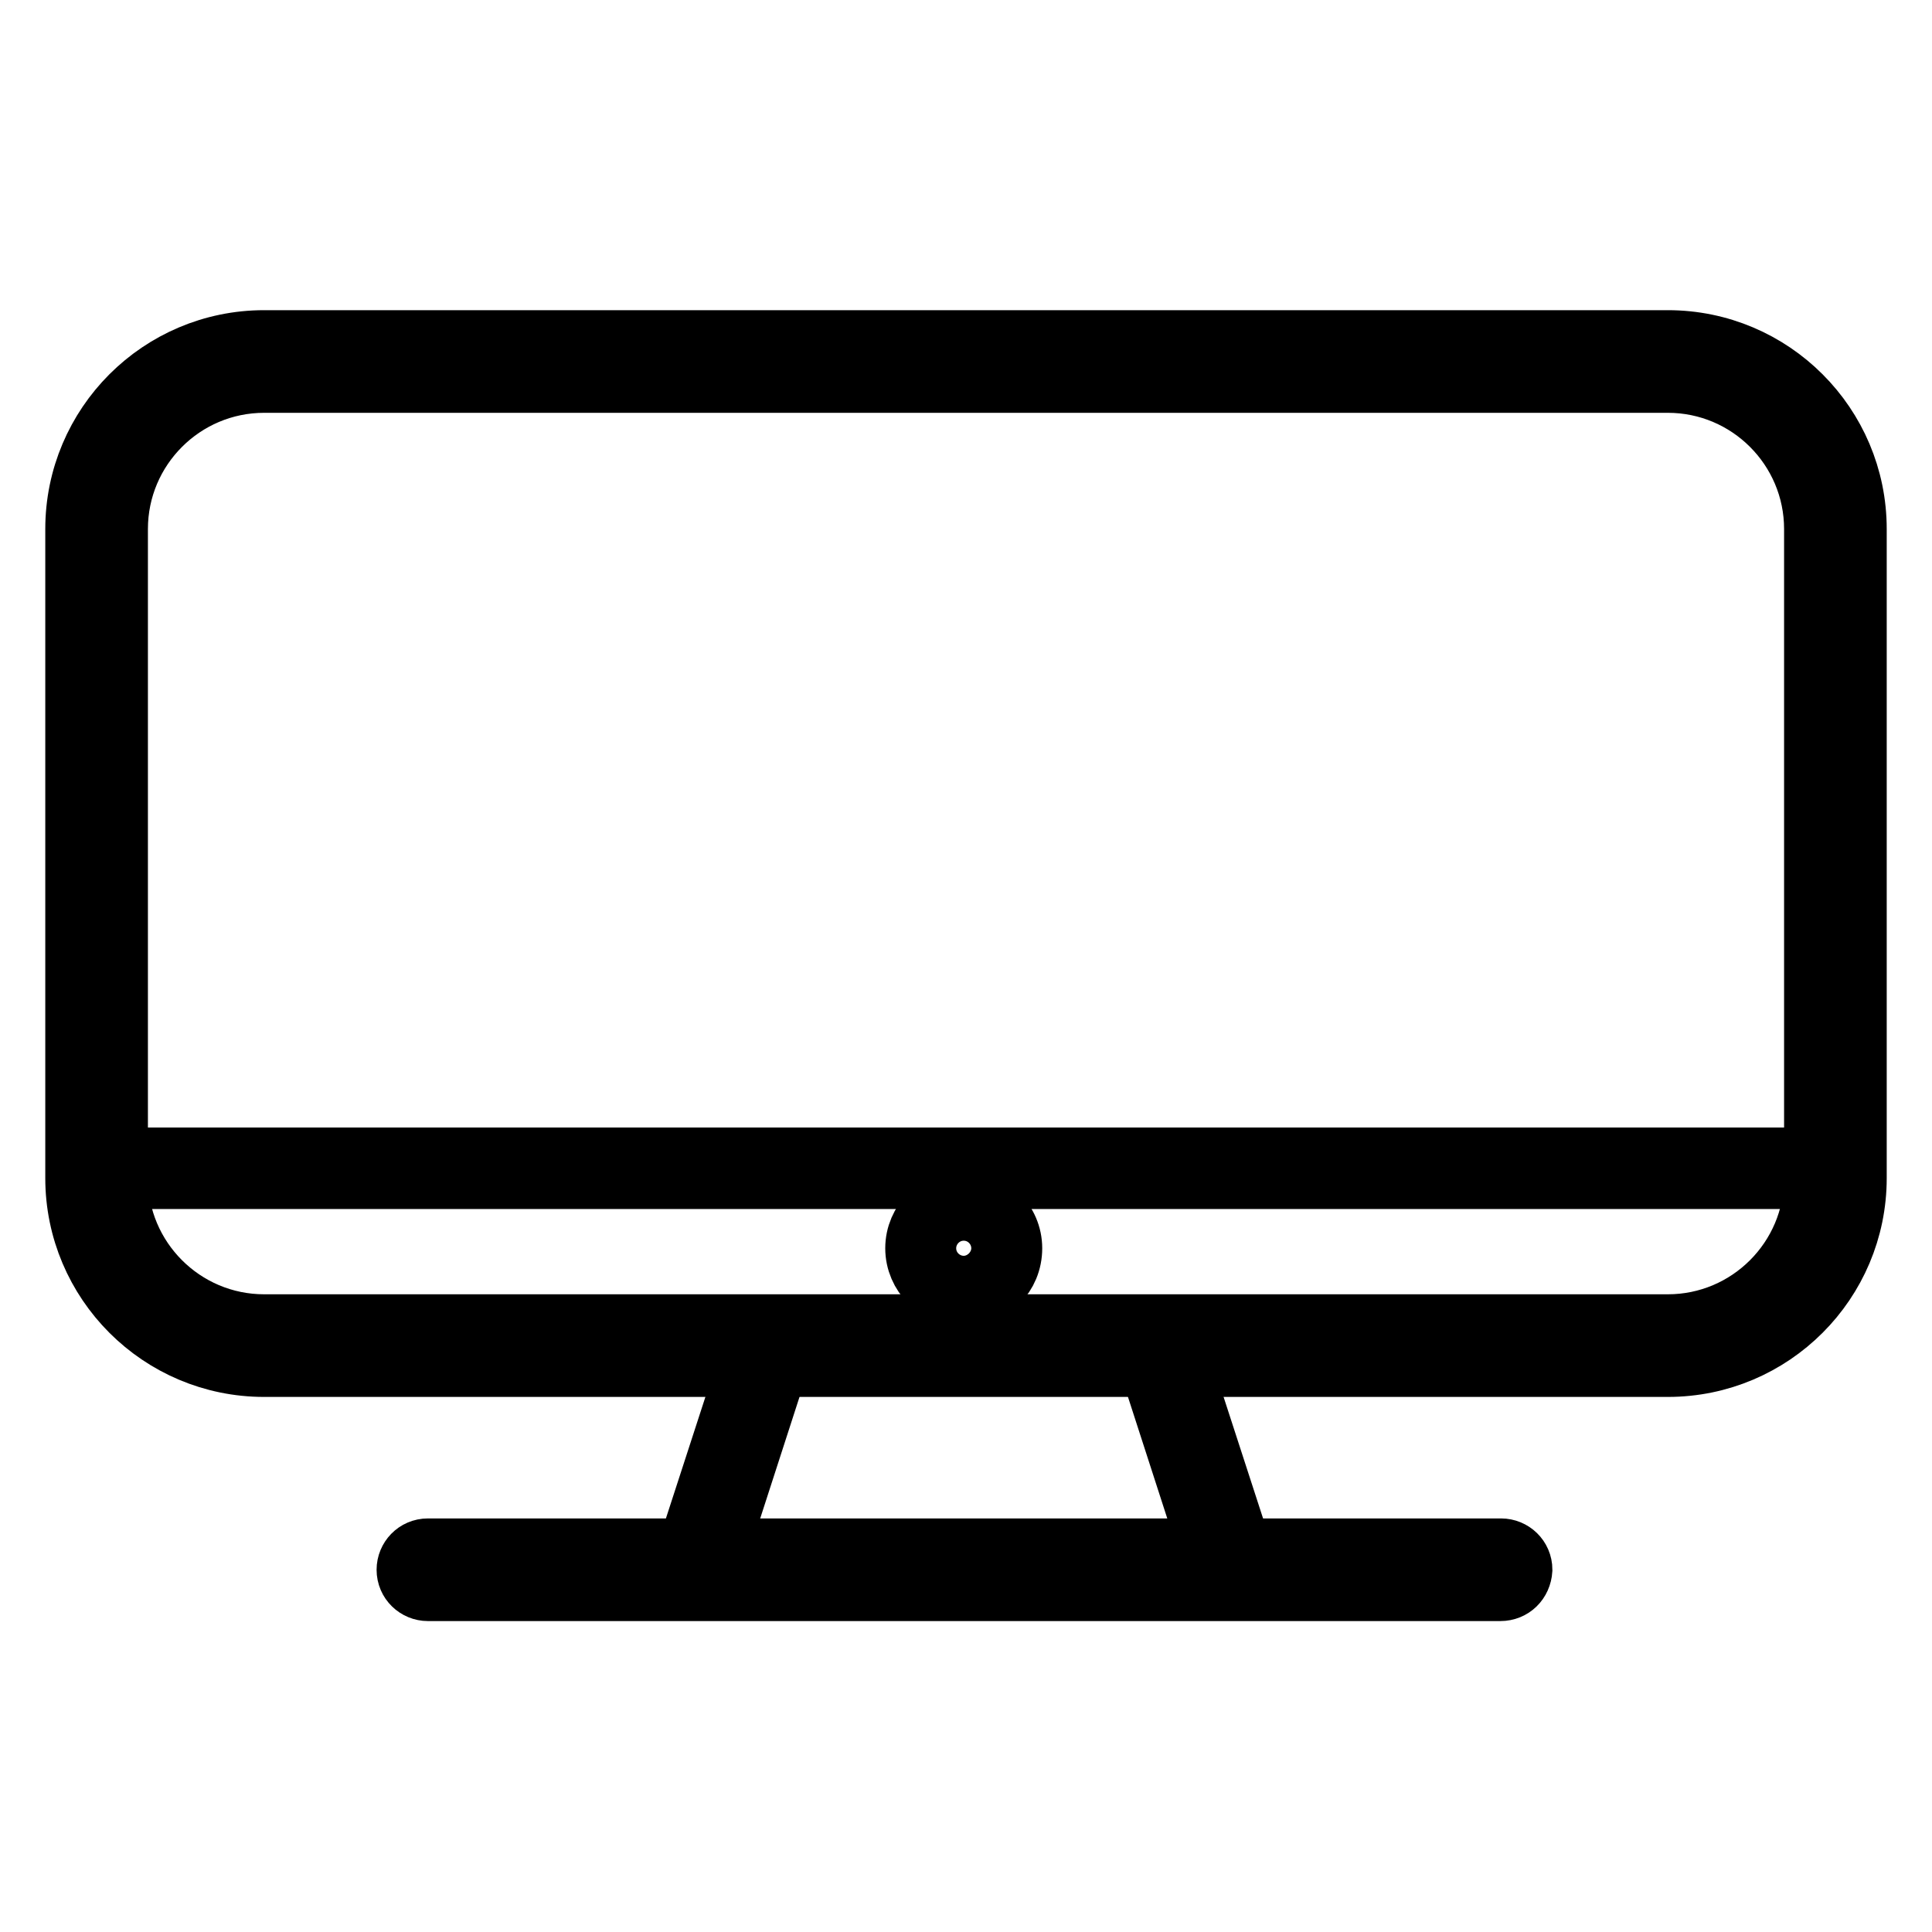 <?xml version="1.0" encoding="utf-8"?>
<!-- Svg Vector Icons : http://www.onlinewebfonts.com/icon -->
<!DOCTYPE svg PUBLIC "-//W3C//DTD SVG 1.1//EN" "http://www.w3.org/Graphics/SVG/1.1/DTD/svg11.dtd">
<svg version="1.1" xmlns="http://www.w3.org/2000/svg" xmlns:xlink="http://www.w3.org/1999/xlink" x="0px" y="0px" viewBox="0 0 256 256" enable-background="new 0 0 256 256" xml:space="preserve">
<g> <path stroke-width="8" fill-opacity="0" stroke="#000000"  d="M221,181.1H35c-13.8,0-25-11.2-25-25v-86c0-13.8,11.2-25,25-25h186c13.8,0,25,11.2,25,25v86 C246,169.9,234.8,181.1,221,181.1z M35,50.7c-10.7,0-19.4,8.7-19.4,19.4v86c0,10.7,8.7,19.4,19.4,19.4h186 c10.7,0,19.4-8.7,19.4-19.4v-86c0-10.7-8.7-19.4-19.4-19.4H35z"/> <path stroke-width="8" fill-opacity="0" stroke="#000000"  d="M243.2,156.2H12.8c-0.8,0-1.4-0.6-1.4-1.4s0.6-1.4,1.4-1.4h230.4c0.8,0,1.4,0.6,1.4,1.4 S244,156.2,243.2,156.2z M127.7,171.8c-3.5,0-6.4-2.9-6.4-6.4c0-3.5,2.9-6.4,6.4-6.4c3.5,0,6.4,2.9,6.4,6.4 C134.1,169,131.3,171.8,127.7,171.8z M127.7,160.4c-2.8,0-5,2.3-5,5c0,2.8,2.3,5,5,5s5-2.3,5-5 C132.7,162.7,130.5,160.4,127.7,160.4z M157.8,210h-60c-2.6,0-4.6-0.9-5.7-2.4c-0.8-1-1-2.3-0.6-3.5l7.8-24 c0.7-2.2,3.9-3.3,6.5-3.3h44c2.6,0,5.8,1,6.5,3.3l7.8,24c0.4,1.2,0.2,2.5-0.6,3.5C162.4,209.2,160.4,210,157.8,210z M95.2,205.3 c0.2,0.2,1,0.7,2.5,0.7h60c1.6,0,2.4-0.5,2.5-0.7l-7.7-23.8c-0.3-0.3-1.4-0.7-2.8-0.7h-44c-1.4,0-2.5,0.4-2.8,0.7L95.2,205.3z"/> <path stroke-width="8" fill-opacity="0" stroke="#000000"  d="M198.8,210.8H56.7c-1.5,0-2.8-1.2-2.8-2.8c0-1.5,1.2-2.8,2.8-2.8h142.2c1.5,0,2.8,1.2,2.8,2.8 C201.6,209.6,200.4,210.8,198.8,210.8z"/></g>
</svg>